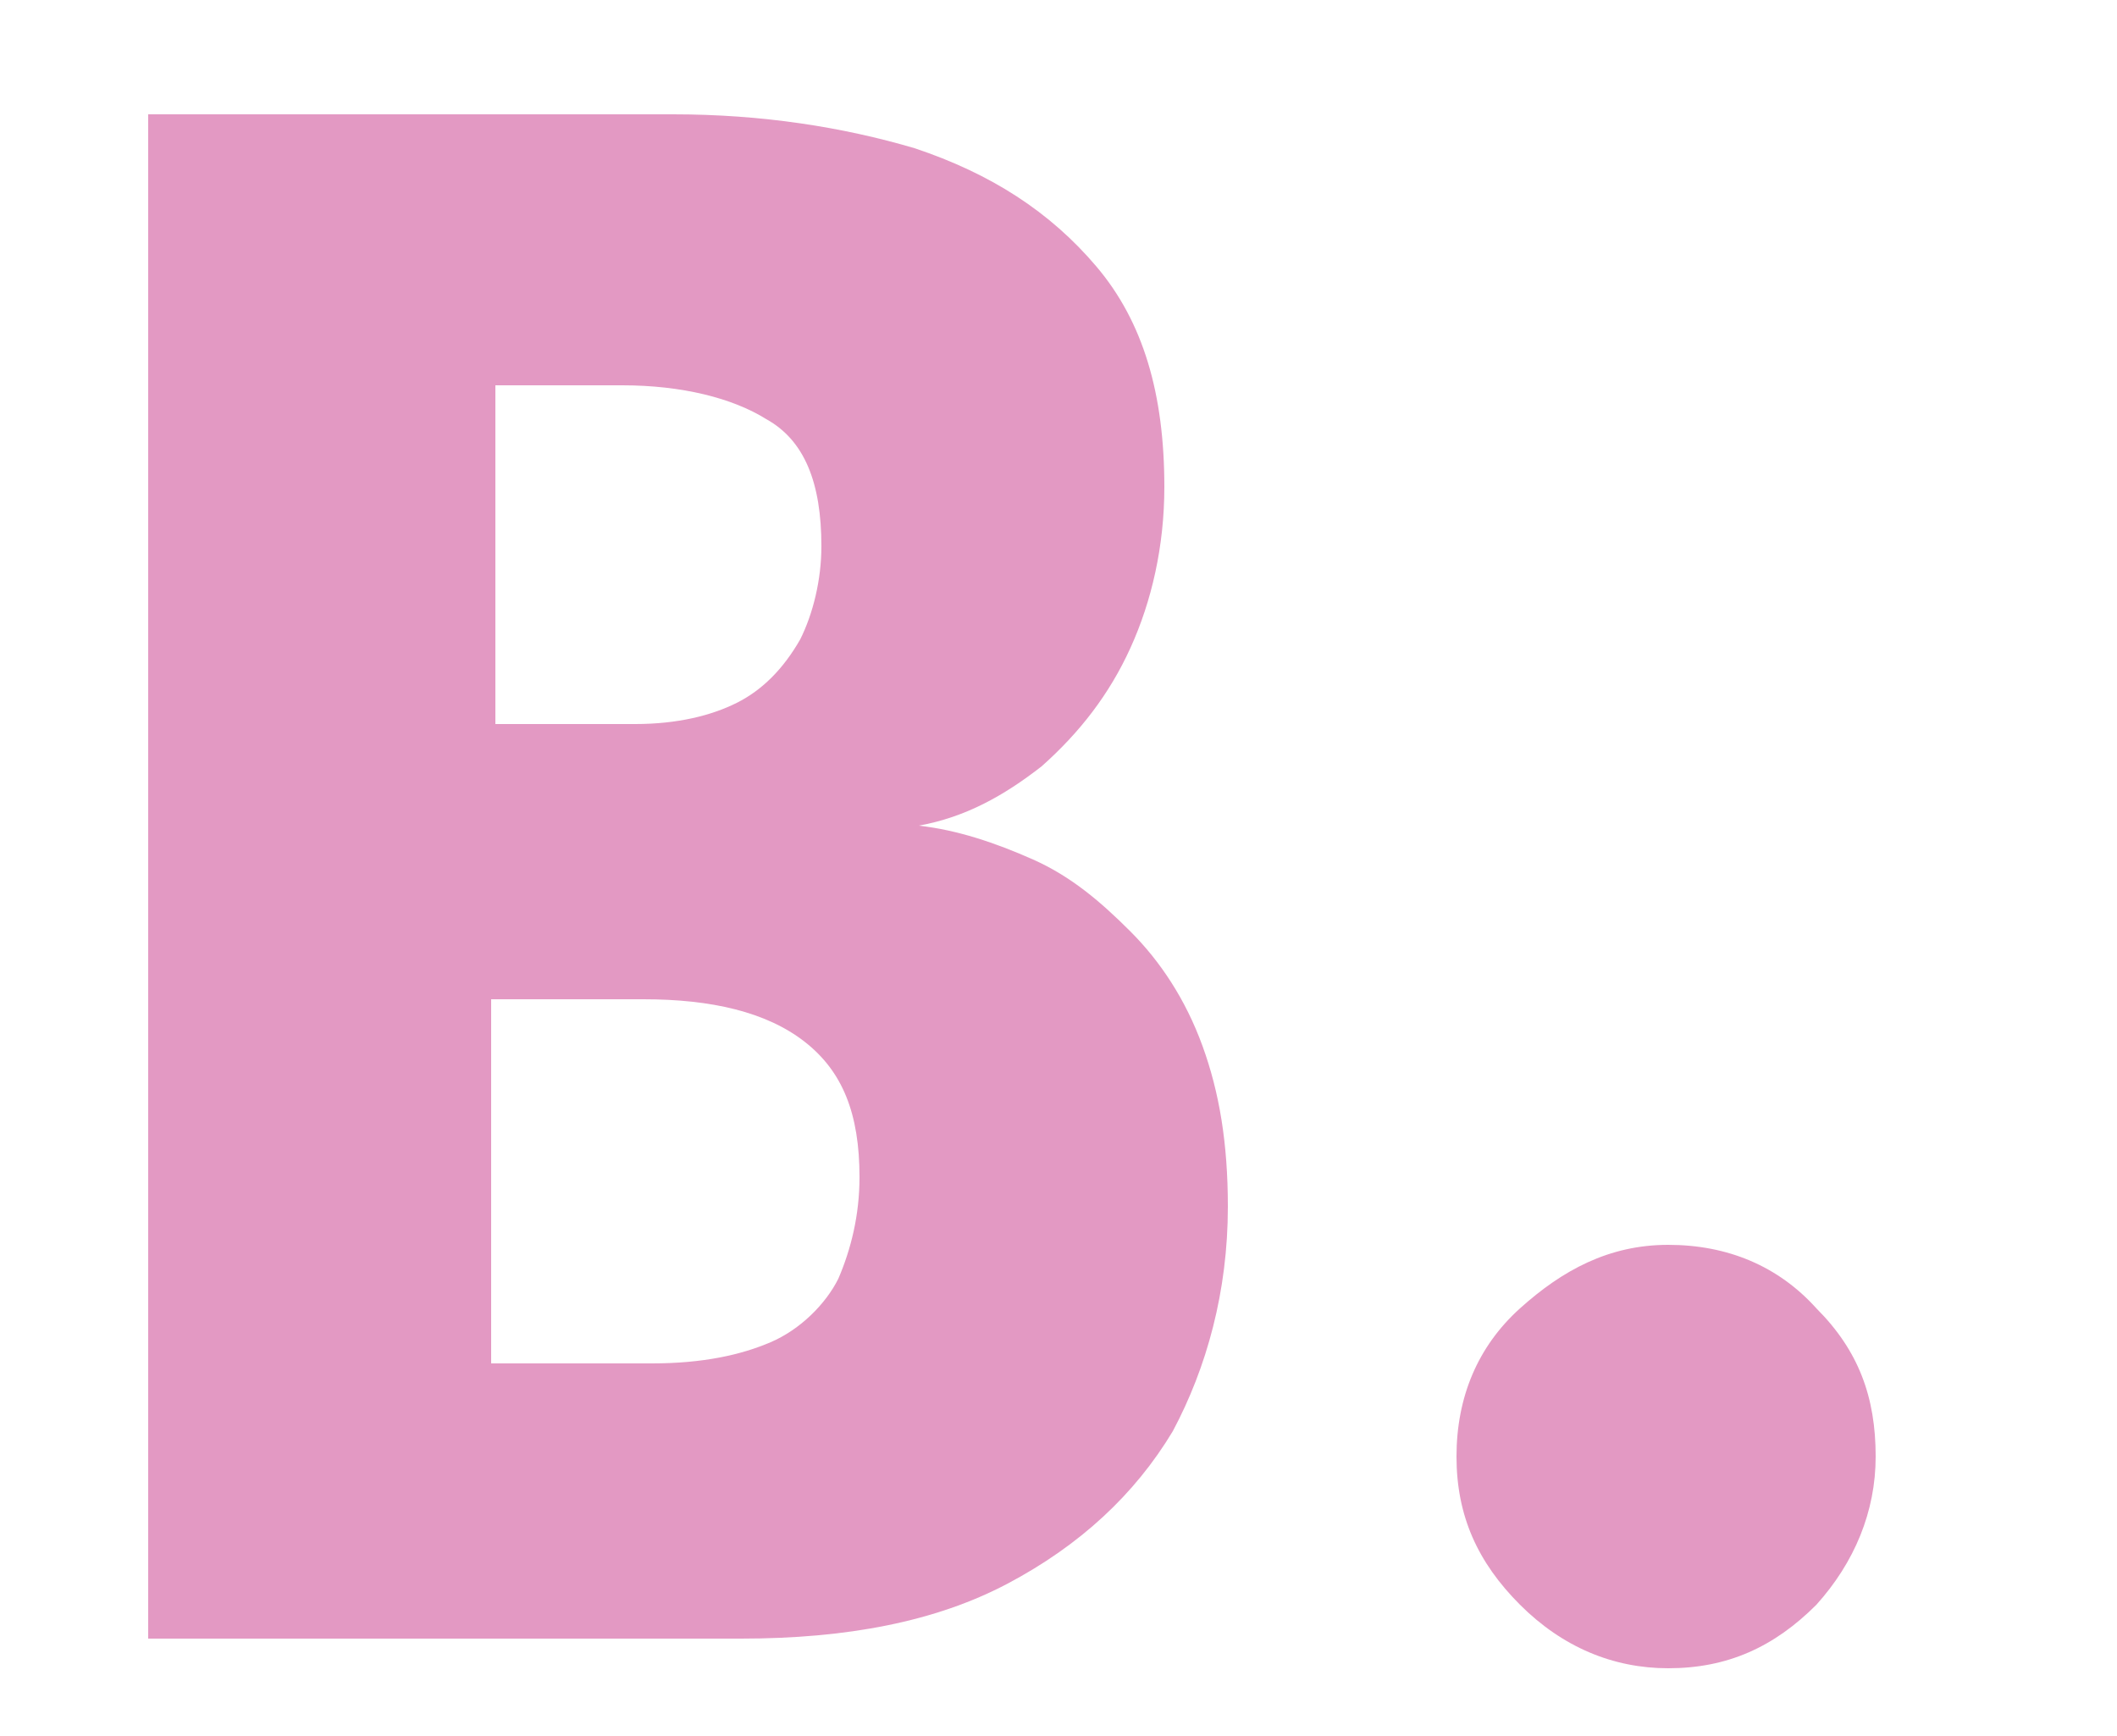<?xml version="1.0" encoding="utf-8"?>
<!-- Generator: Adobe Illustrator 26.2.1, SVG Export Plug-In . SVG Version: 6.00 Build 0)  -->
<svg version="1.1" id="Vrstva_1" xmlns="http://www.w3.org/2000/svg" xmlns:xlink="http://www.w3.org/1999/xlink" x="0px" y="0px"
	 width="50px" height="41px" viewBox="0 0 50 41" enable-background="new 0 0 50 41" xml:space="preserve">
<g>
	<path fill="#E399C3" d="M3.5,2.7h12.4c2.1,0,4,0.3,5.7,0.8c1.8,0.6,3.2,1.5,4.3,2.8c1.1,1.3,1.6,3,1.6,5.2c0,1.4-0.3,2.7-0.8,3.8
		s-1.2,2-2.1,2.8c-0.9,0.7-1.8,1.2-2.9,1.4c0.9,0.1,1.8,0.4,2.7,0.8c0.9,0.4,1.6,1,2.3,1.7c0.7,0.7,1.3,1.6,1.7,2.7s0.6,2.3,0.6,3.8
		c0,2-0.5,3.8-1.3,5.3c-0.9,1.5-2.2,2.7-3.9,3.6c-1.7,0.9-3.8,1.3-6.3,1.3H3.5V2.7z M11.7,17.1H15c1,0,1.8-0.2,2.4-0.5
		c0.6-0.3,1.1-0.8,1.5-1.5c0.3-0.6,0.5-1.4,0.5-2.2c0-1.5-0.4-2.5-1.3-3c-0.8-0.5-2-0.8-3.4-0.8h-3V17.1z M11.7,32.2h3.7
		c1.2,0,2.1-0.2,2.8-0.5s1.3-0.9,1.6-1.5c0.3-0.7,0.5-1.5,0.5-2.4c0-1.5-0.4-2.5-1.3-3.2s-2.2-1-3.8-1h-3.6V32.2z"/>
	<path fill="#E399C3" d="M39.4,39.4c-1.3,0-2.5-0.5-3.5-1.5c-1-1-1.5-2.1-1.5-3.5c0-1.4,0.5-2.6,1.5-3.5s2.1-1.5,3.5-1.5
		c1.4,0,2.6,0.5,3.5,1.5c1,1,1.4,2.1,1.4,3.5c0,1.3-0.5,2.5-1.4,3.5C41.9,38.9,40.8,39.4,39.4,39.4z"/>
</g>
<g>
</g>
<g>
</g>
<g>
</g>
<g>
</g>
<g>
</g>
<g>
</g>
</svg>
